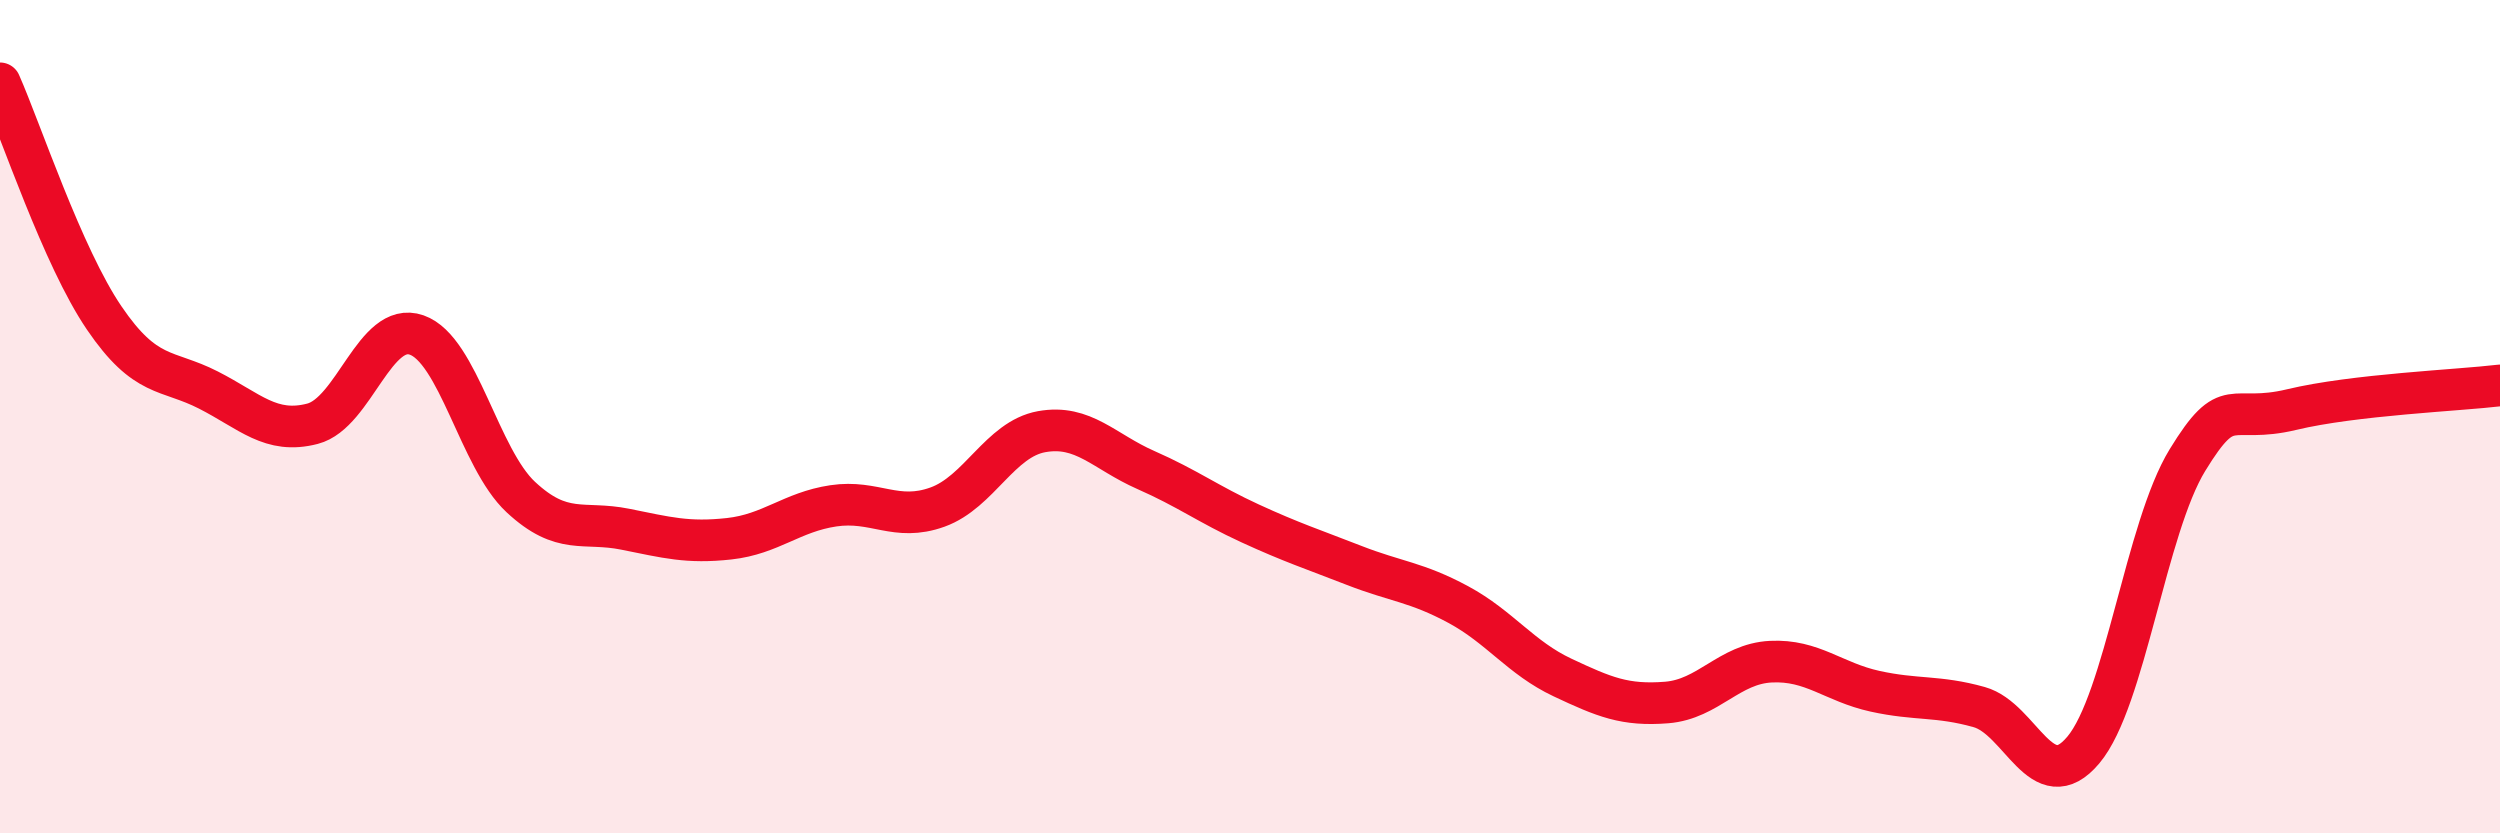 
    <svg width="60" height="20" viewBox="0 0 60 20" xmlns="http://www.w3.org/2000/svg">
      <path
        d="M 0,2 C 0.5,3.13 1.5,6.16 2.5,7.63 C 3.5,9.1 4,8.85 5,9.36 C 6,9.87 6.5,10.43 7.5,10.17 C 8.5,9.91 9,7.69 10,8.04 C 11,8.39 11.5,11 12.5,11.93 C 13.5,12.86 14,12.5 15,12.7 C 16,12.9 16.5,13.04 17.5,12.93 C 18.5,12.82 19,12.29 20,12.14 C 21,11.99 21.5,12.53 22.5,12.17 C 23.5,11.81 24,10.54 25,10.36 C 26,10.18 26.5,10.84 27.5,11.28 C 28.5,11.72 29,12.1 30,12.56 C 31,13.02 31.5,13.18 32.5,13.57 C 33.5,13.96 34,13.97 35,14.51 C 36,15.05 36.5,15.79 37.5,16.26 C 38.5,16.73 39,16.94 40,16.86 C 41,16.78 41.5,15.93 42.5,15.88 C 43.5,15.83 44,16.37 45,16.59 C 46,16.81 46.5,16.69 47.5,16.97 C 48.5,17.25 49,19.19 50,18 C 51,16.81 51.5,12.67 52.5,11.04 C 53.5,9.41 53.5,10.19 55,9.83 C 56.5,9.47 59,9.37 60,9.25L60 20L0 20Z"
        fill="#EB0A25"
        opacity="0.1"
        stroke-linecap="round"
        stroke-linejoin="round"
      />
      <path
        d="M 0,2 C 0.5,3.13 1.5,6.16 2.5,7.63 C 3.5,9.1 4,8.85 5,9.36 C 6,9.87 6.5,10.43 7.5,10.17 C 8.5,9.91 9,7.69 10,8.04 C 11,8.39 11.5,11 12.5,11.93 C 13.5,12.86 14,12.5 15,12.7 C 16,12.9 16.5,13.04 17.5,12.93 C 18.5,12.82 19,12.29 20,12.14 C 21,11.99 21.5,12.53 22.5,12.17 C 23.5,11.81 24,10.54 25,10.36 C 26,10.18 26.5,10.84 27.5,11.28 C 28.5,11.72 29,12.1 30,12.56 C 31,13.02 31.5,13.18 32.5,13.57 C 33.5,13.96 34,13.97 35,14.51 C 36,15.05 36.5,15.79 37.5,16.26 C 38.5,16.73 39,16.94 40,16.86 C 41,16.78 41.5,15.93 42.5,15.88 C 43.5,15.83 44,16.37 45,16.59 C 46,16.81 46.5,16.69 47.5,16.97 C 48.5,17.25 49,19.19 50,18 C 51,16.81 51.5,12.67 52.5,11.04 C 53.5,9.41 53.5,10.19 55,9.83 C 56.5,9.47 59,9.37 60,9.25"
        stroke="#EB0A25"
        stroke-width="1"
        fill="none"
        stroke-linecap="round"
        stroke-linejoin="round"
      />
    </svg>
  